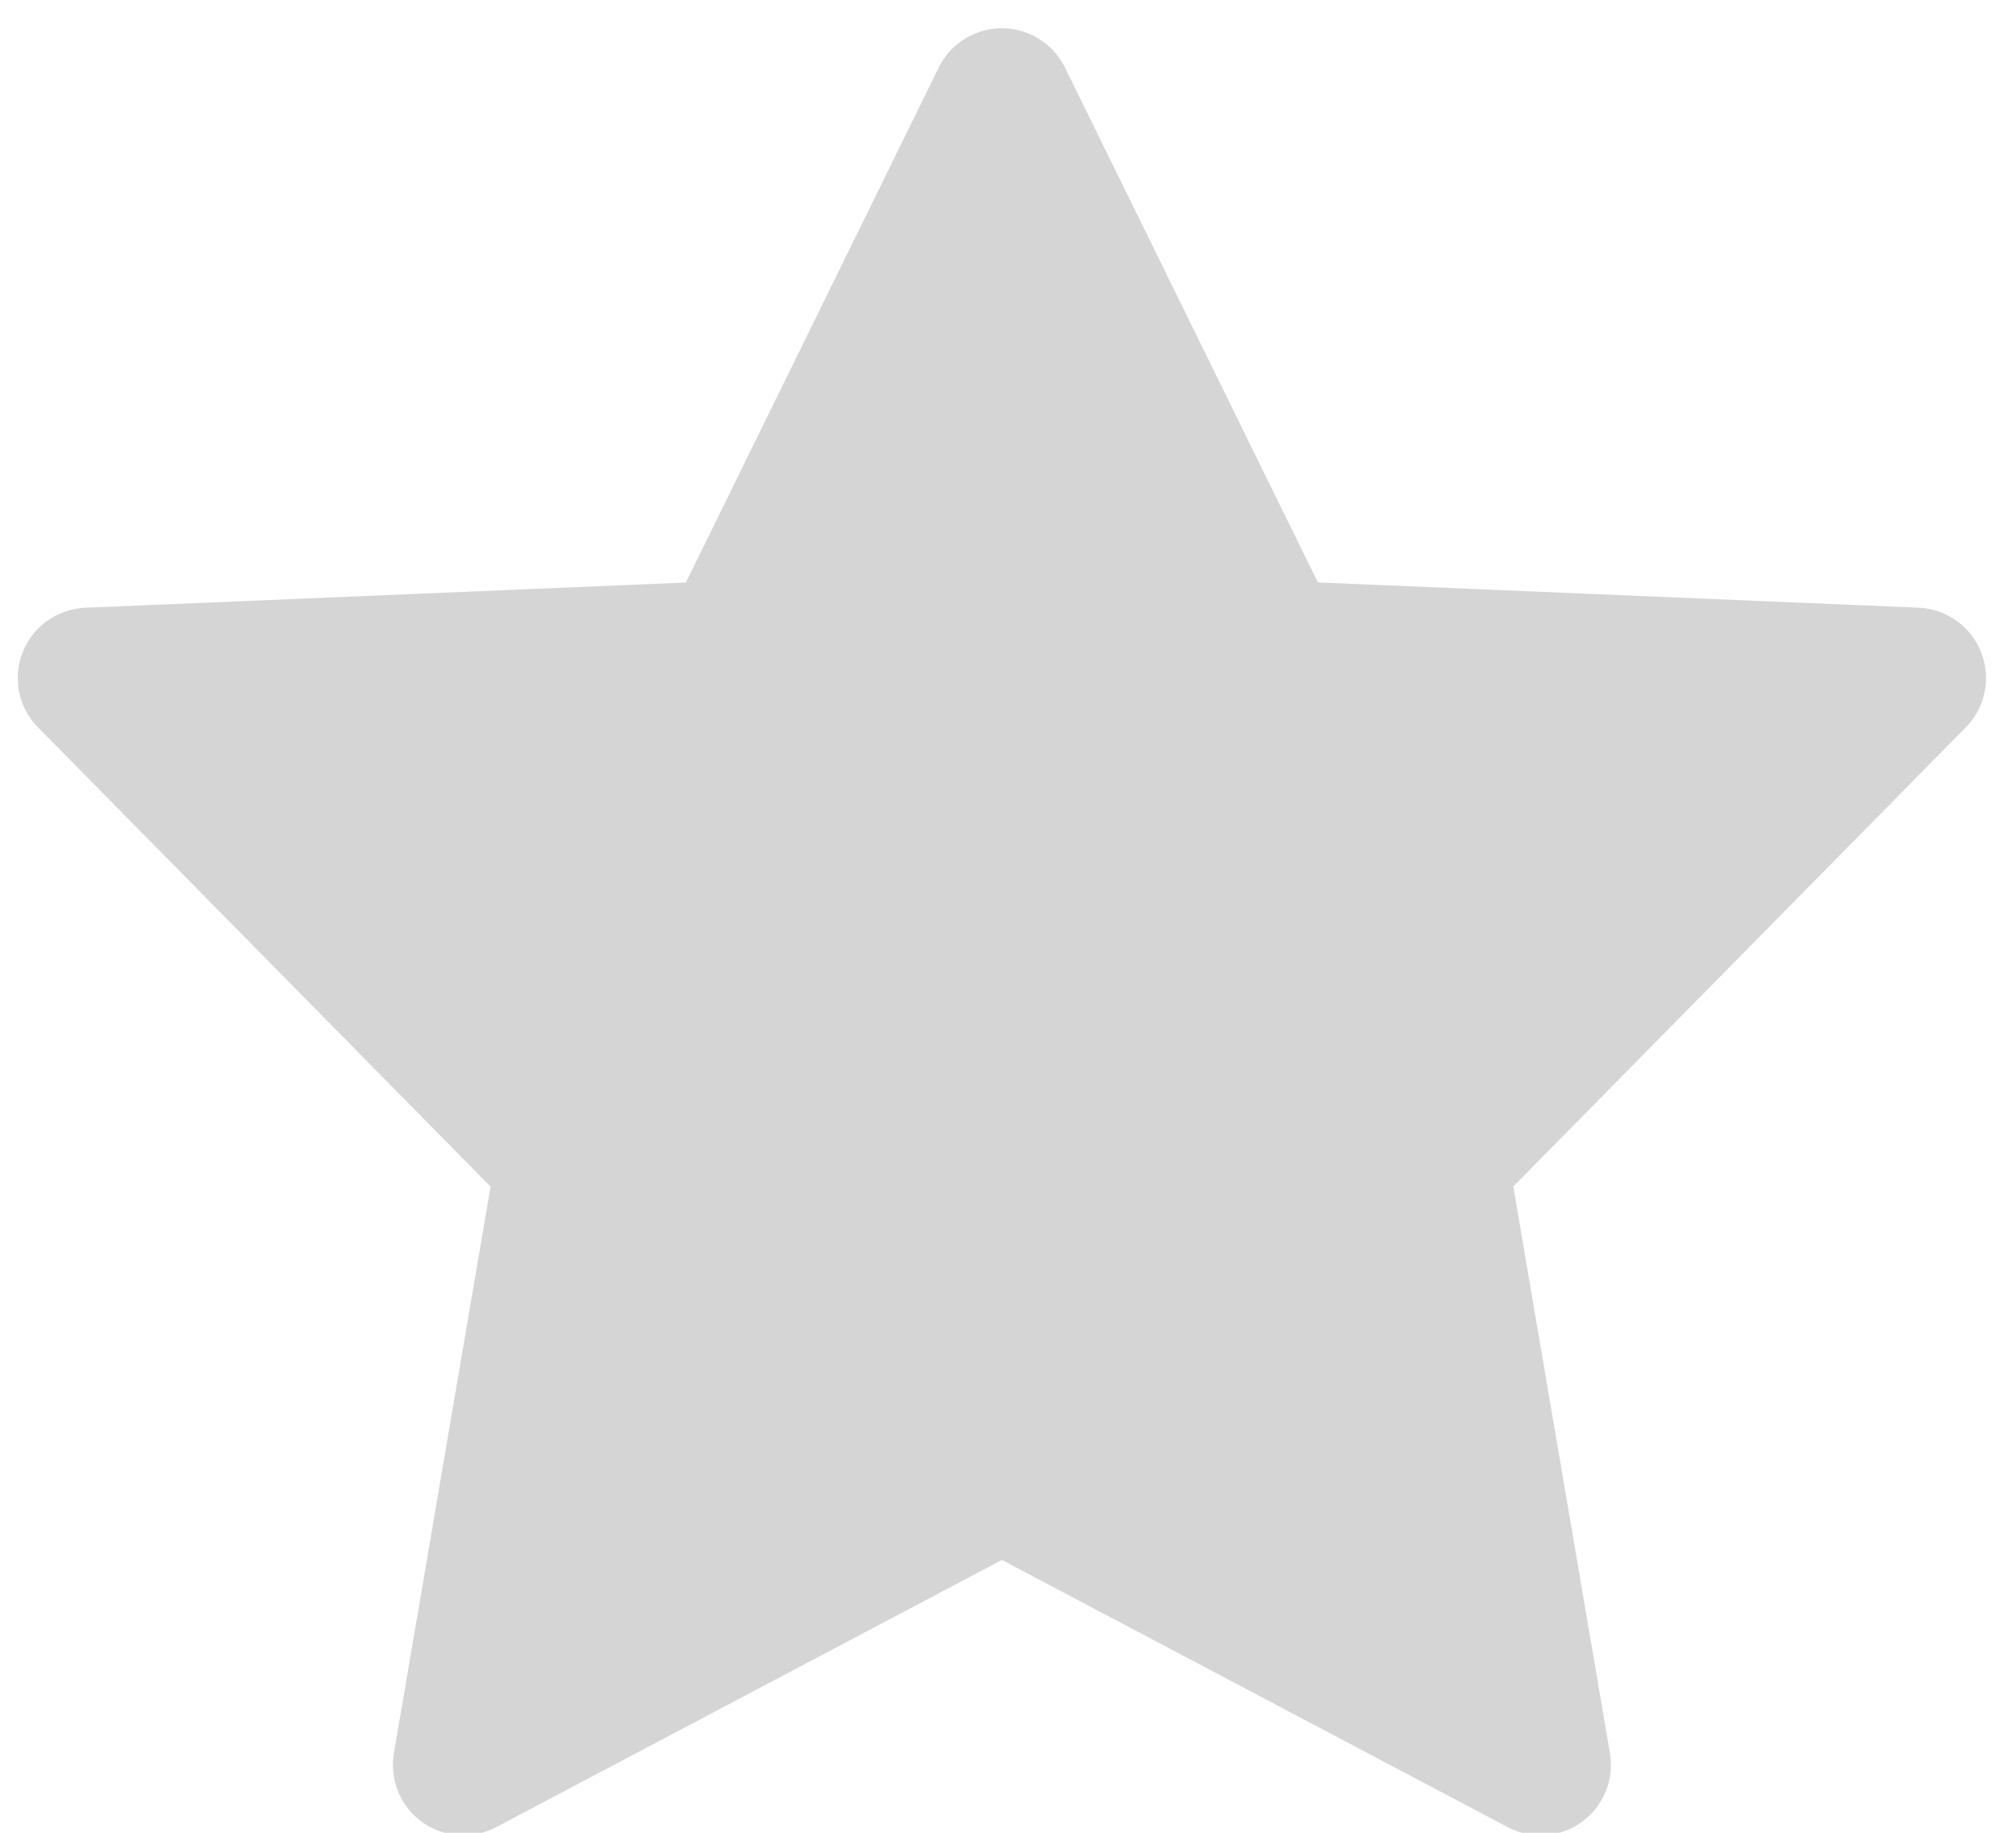 <svg width="33" height="30" xmlns="http://www.w3.org/2000/svg"><path d="m16.4 25.534-8.278 4.374c-.563.297-1.26.082-1.557-.48-.119-.224-.16-.482-.117-.732l1.582-9.273-7.407-7.516c-.447-.453-.441-1.183.012-1.629.204-.201.475-.318.76-.33l9.832-.413 4.138-8.428c.28-.571.971-.807 1.542-.526.229.112.414.297.526.526L21.573 9.534l9.832.413c.636.027 1.129.564 1.103 1.199-.012.286-.13.557-.33.76l-7.407 7.516 1.582 9.273c.107.627-.315 1.222-.942 1.329-.25.043-.508.002-.732-.117L16.4 25.534Z" fill="#D5D5D5" fill-rule="evenodd"/></svg>